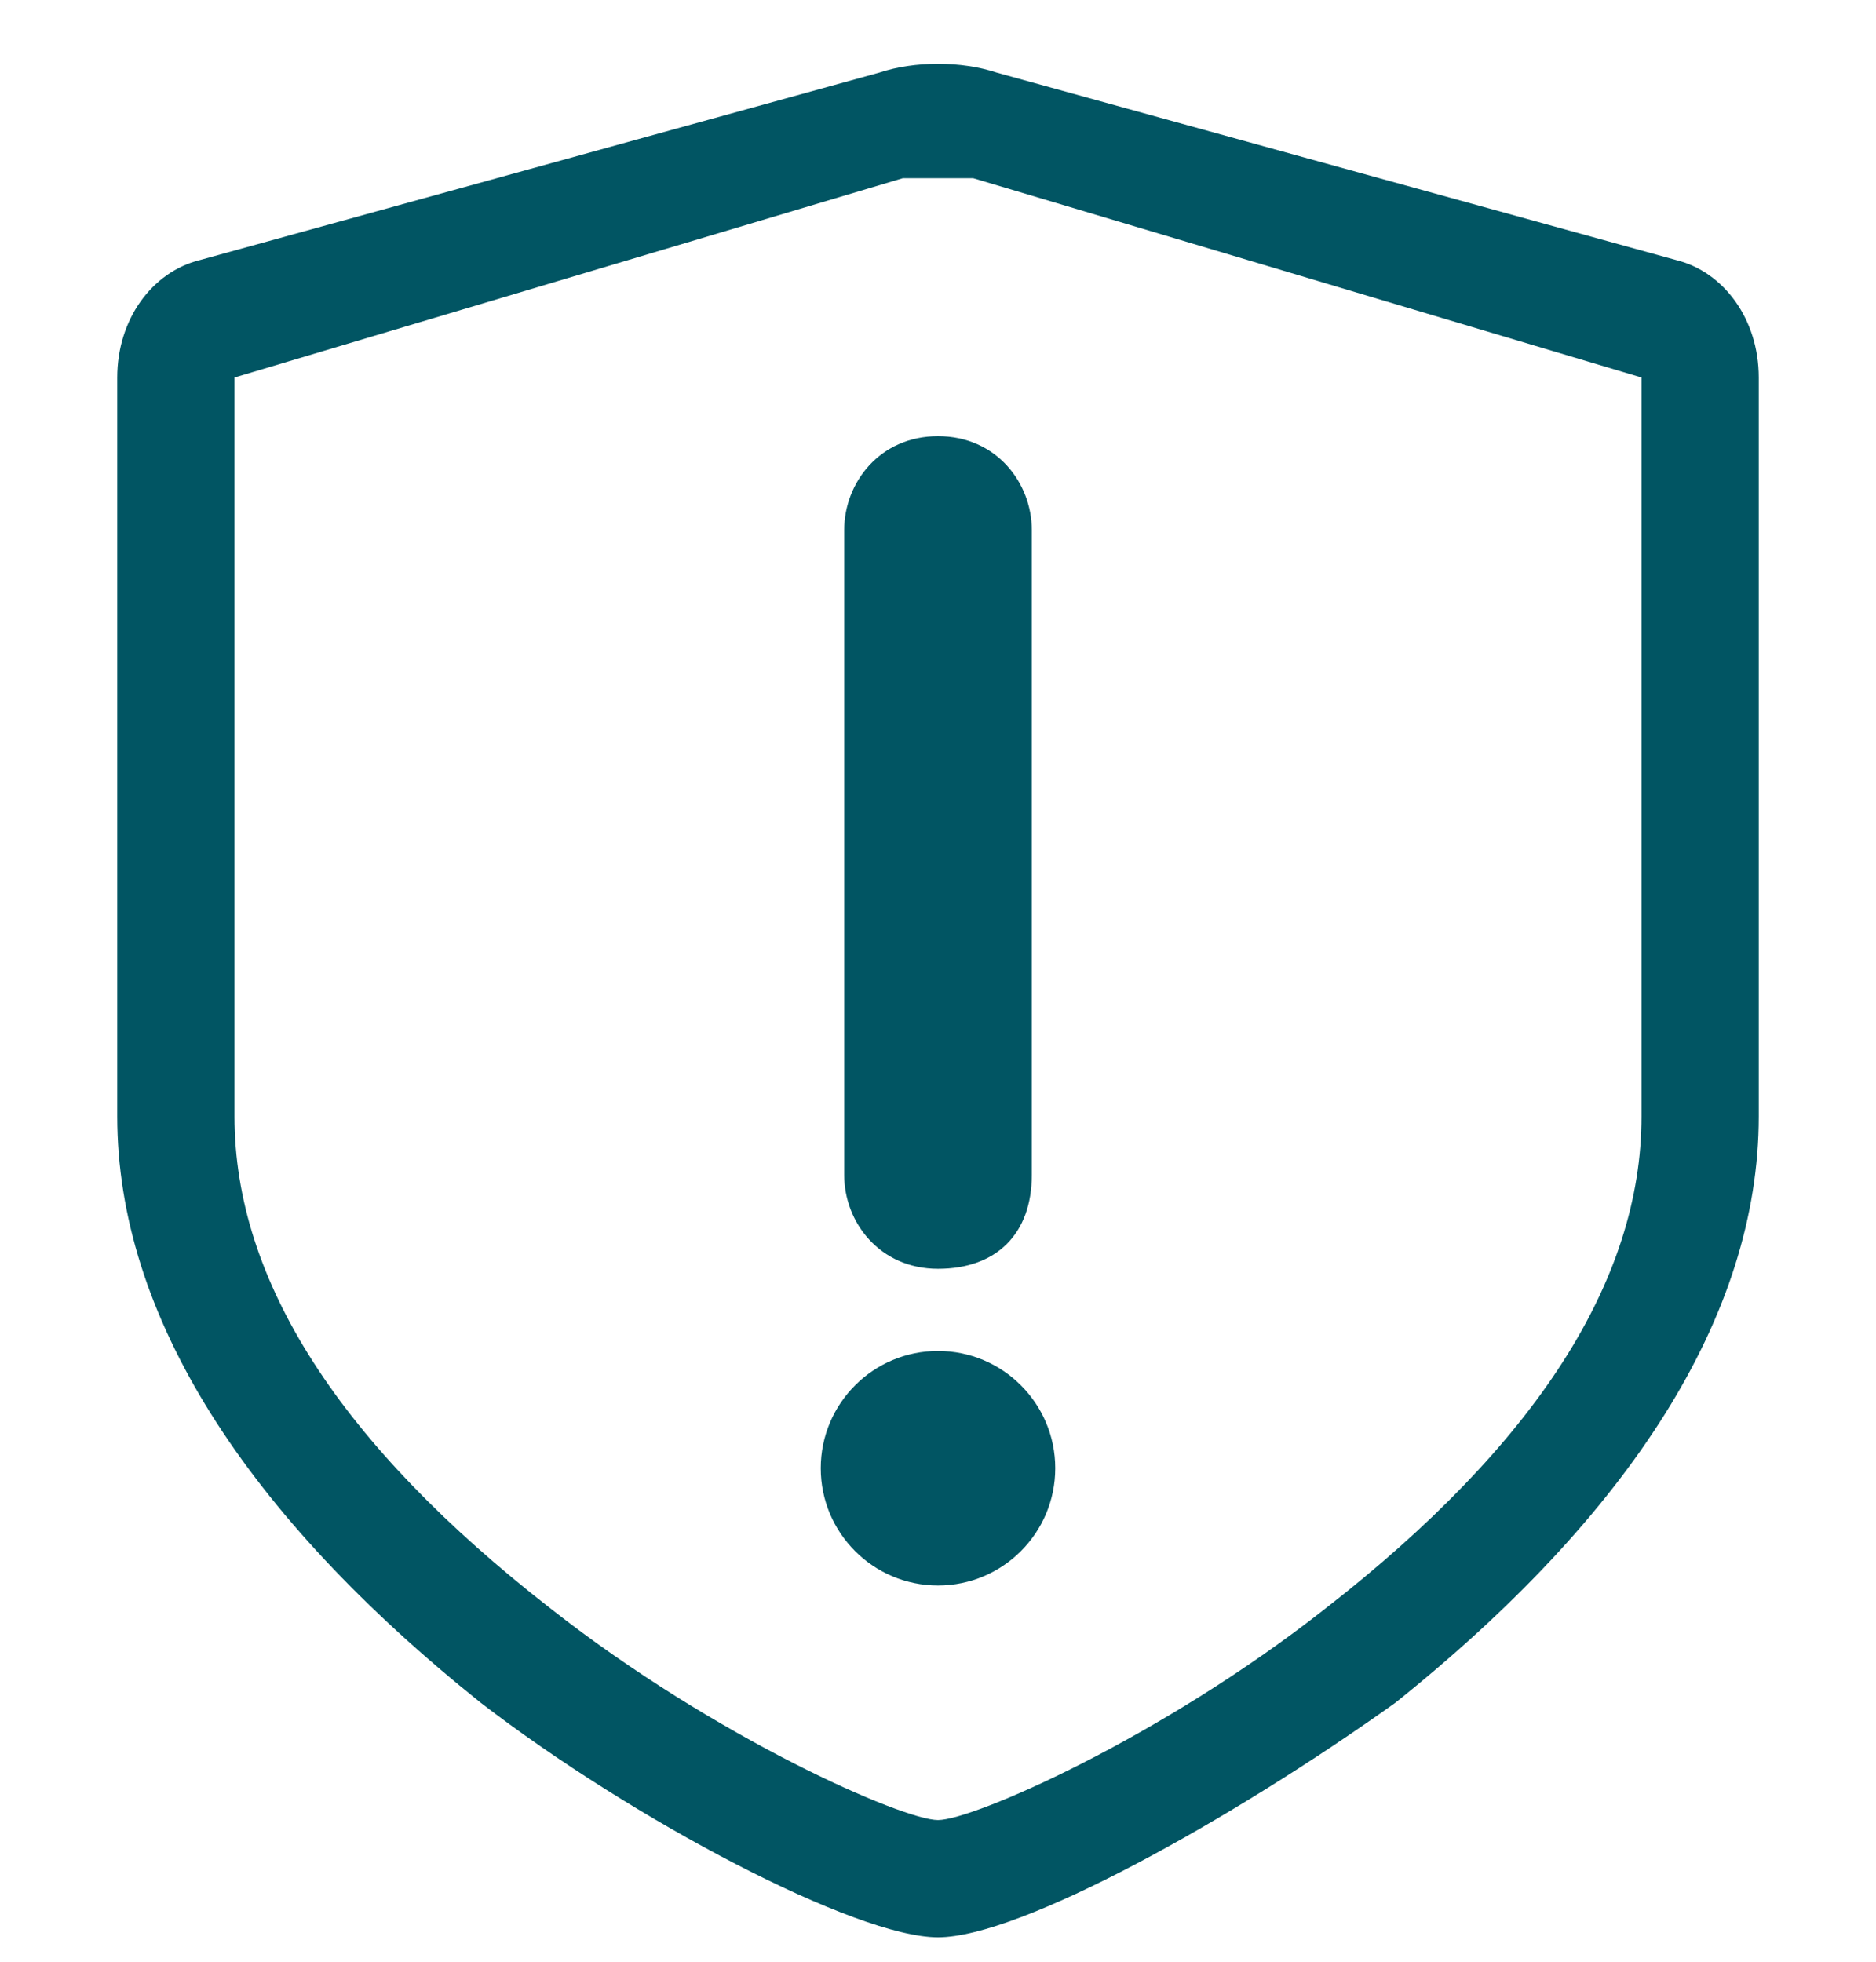 <?xml version="1.0" encoding="UTF-8"?><svg version="1.1" width="22px" height="23px" viewBox="0 0 22.0 23.0" xmlns="http://www.w3.org/2000/svg" xmlns:xlink="http://www.w3.org/1999/xlink"><defs><clipPath id="i0"><path d="M1920,0 L1920,5718 L0,5718 L0,0 L1920,0 Z"></path></clipPath><clipPath id="i1"><path d="M1.375,10.725 C2.134,10.725 2.75,11.341 2.75,12.1 C2.75,12.859 2.134,13.475 1.375,13.475 C0.616,13.475 0,12.859 0,12.1 C0,11.341 0.616,10.725 1.375,10.725 Z M1.375,0 C2.062,0 2.475,0.55 2.475,1.1 L2.475,8.662 C2.475,9.35 2.062,9.762 1.375,9.762 C0.688,9.762 0.275,9.213 0.275,8.662 L0.275,1.1 C0.275,0.55 0.688,0 1.375,0 Z"></path></clipPath><clipPath id="i2"><path d="M8.938,0.103 C9.35,-0.034 9.9,-0.034 10.312,0.103 L18.288,2.303 C18.837,2.441 19.25,2.991 19.25,3.678 L19.25,12.341 C19.25,14.678 17.738,17.016 14.988,19.216 C13.062,20.591 10.588,21.966 9.625,21.966 C8.662,21.966 6.05,20.591 4.263,19.216 C1.512,17.016 0,14.678 0,12.341 L0,3.678 C0,2.991 0.412,2.441 0.963,2.303 Z M10.037,1.341 L9.213,1.341 L1.375,3.678 L1.375,12.341 C1.375,14.266 2.612,16.191 5.088,18.116 C7.013,19.628 9.213,20.591 9.625,20.591 C10.037,20.591 12.238,19.628 14.162,18.116 C16.637,16.191 17.875,14.266 17.875,12.341 L17.875,3.678 L10.037,1.341 Z"></path></clipPath></defs><g transform="translate(-1315.0 -5527.0)"><g clip-path="url(#i0)"><g transform="translate(0.0 5248.0)"><g transform="translate(1315.0 155.714)"><g transform="translate(0.0 123.0)"><g transform="translate(0.0 1.0)"><g transform="translate(9.625 4.4)"><g clip-path="url(#i1)"><polygon points="0,0 2.75,0 2.75,13.475 0,13.475 0,0" stroke="none" fill="#015563"></polygon></g></g><g transform="translate(1.375 0.034)"><g clip-path="url(#i2)"><polygon points="0,1.38777878e-17 19.25,1.38777878e-17 19.25,21.966 0,21.966 0,1.38777878e-17" stroke="none" fill="#015563"></polygon></g></g></g></g></g></g></g></g></svg>